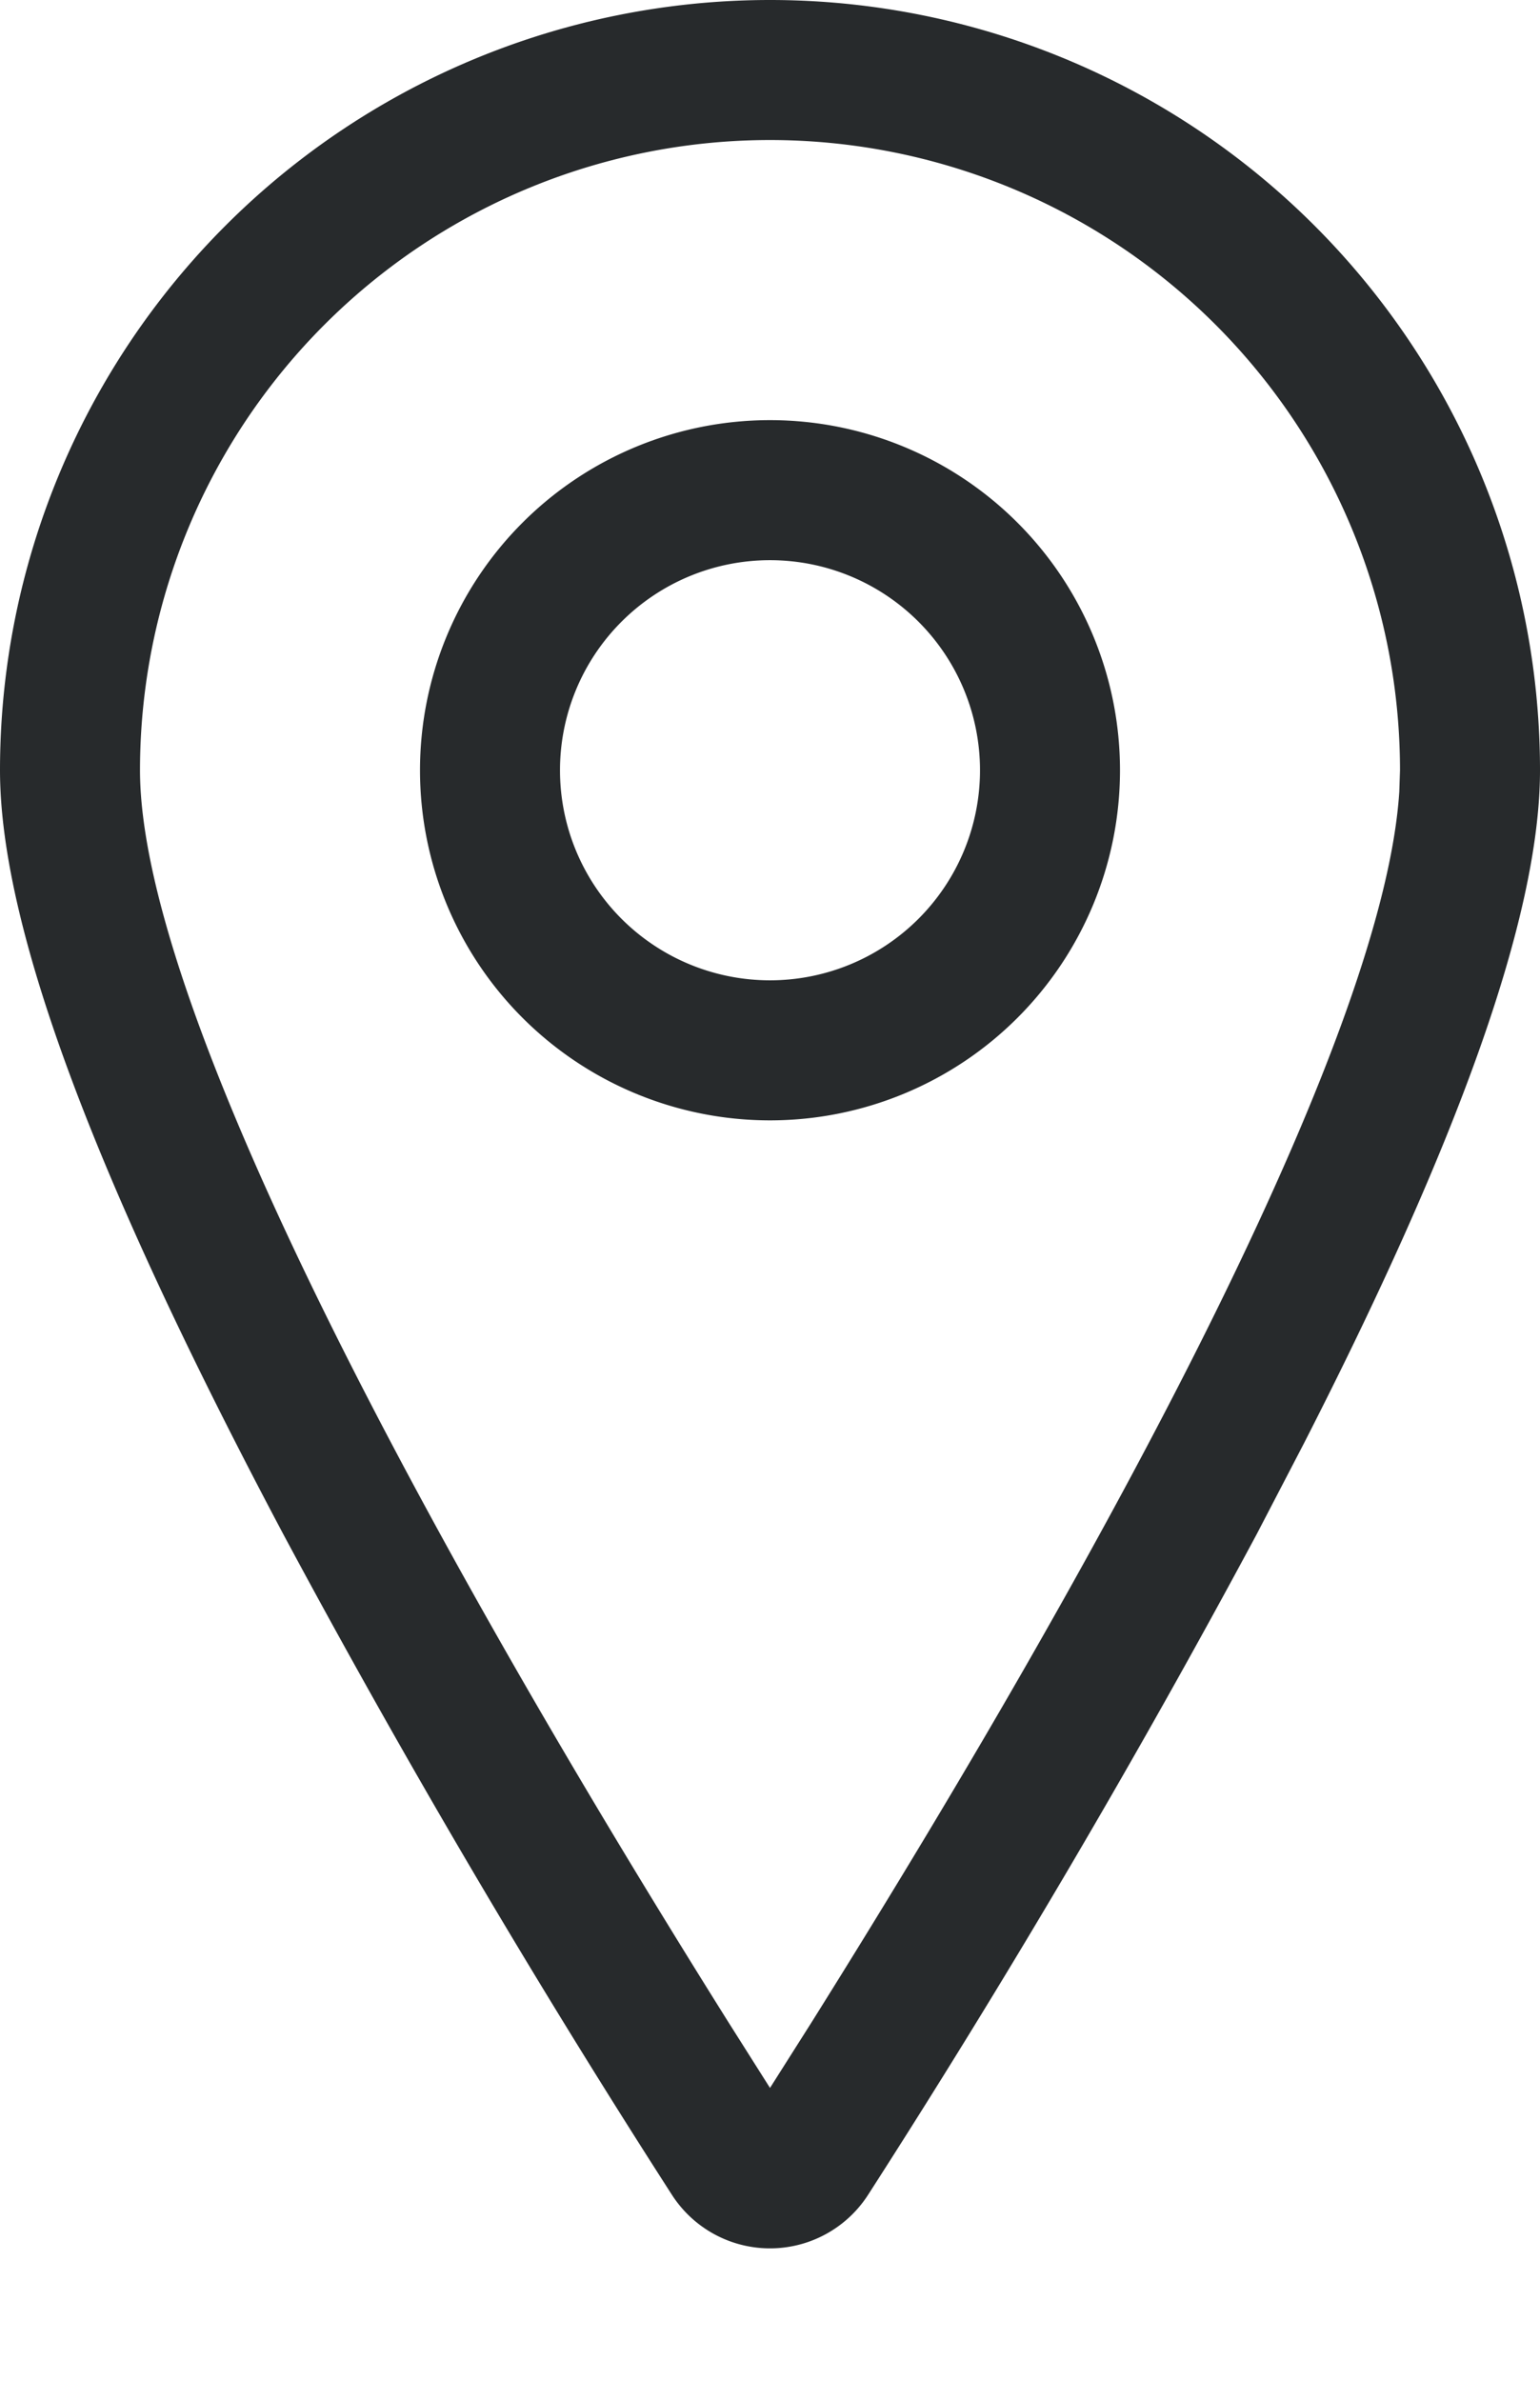 <svg width="11" height="17" viewBox="0 0 11 17" version="1.1" xmlns="http://www.w3.org/2000/svg"><title>Notifications</title><g id="---Niche-Templates" stroke="none" stroke-width="1" fill="none" fill-rule="evenodd"><g id="Evolve-Page" transform="translate(-1406 -317)" fill="#272A2C" fill-rule="nonzero"><g id="Icon/Location" transform="translate(1399 313)"><path d="M12.5 4A5.5 5.5 0 0 1 18 9.5c0 1.062-.61 2.702-1.687 4.808l-.336.646a69.158 69.158 0 0 1-2.775 4.716.833.833 0 0 1-1.404 0 69.059 69.059 0 0 1-2.775-4.716C7.74 12.536 7 10.668 7 9.5A5.5 5.5 0 0 1 12.5 4zm0 1A4.5 4.5 0 0 0 8 9.5c0 1.614 1.85 5.189 4.207 8.946l.293.463.294-.464c2.288-3.65 4.094-7.115 4.201-8.793L17 9.5A4.5 4.5 0 0 0 12.5 5zm0 2a2.5 2.5 0 1 1 0 5 2.5 2.5 0 0 1 0-5zm0 1a1.5 1.5 0 1 0 0 3 1.5 1.5 0 0 0 0-3z" id="Combined-Shape"/></g></g></g></svg>